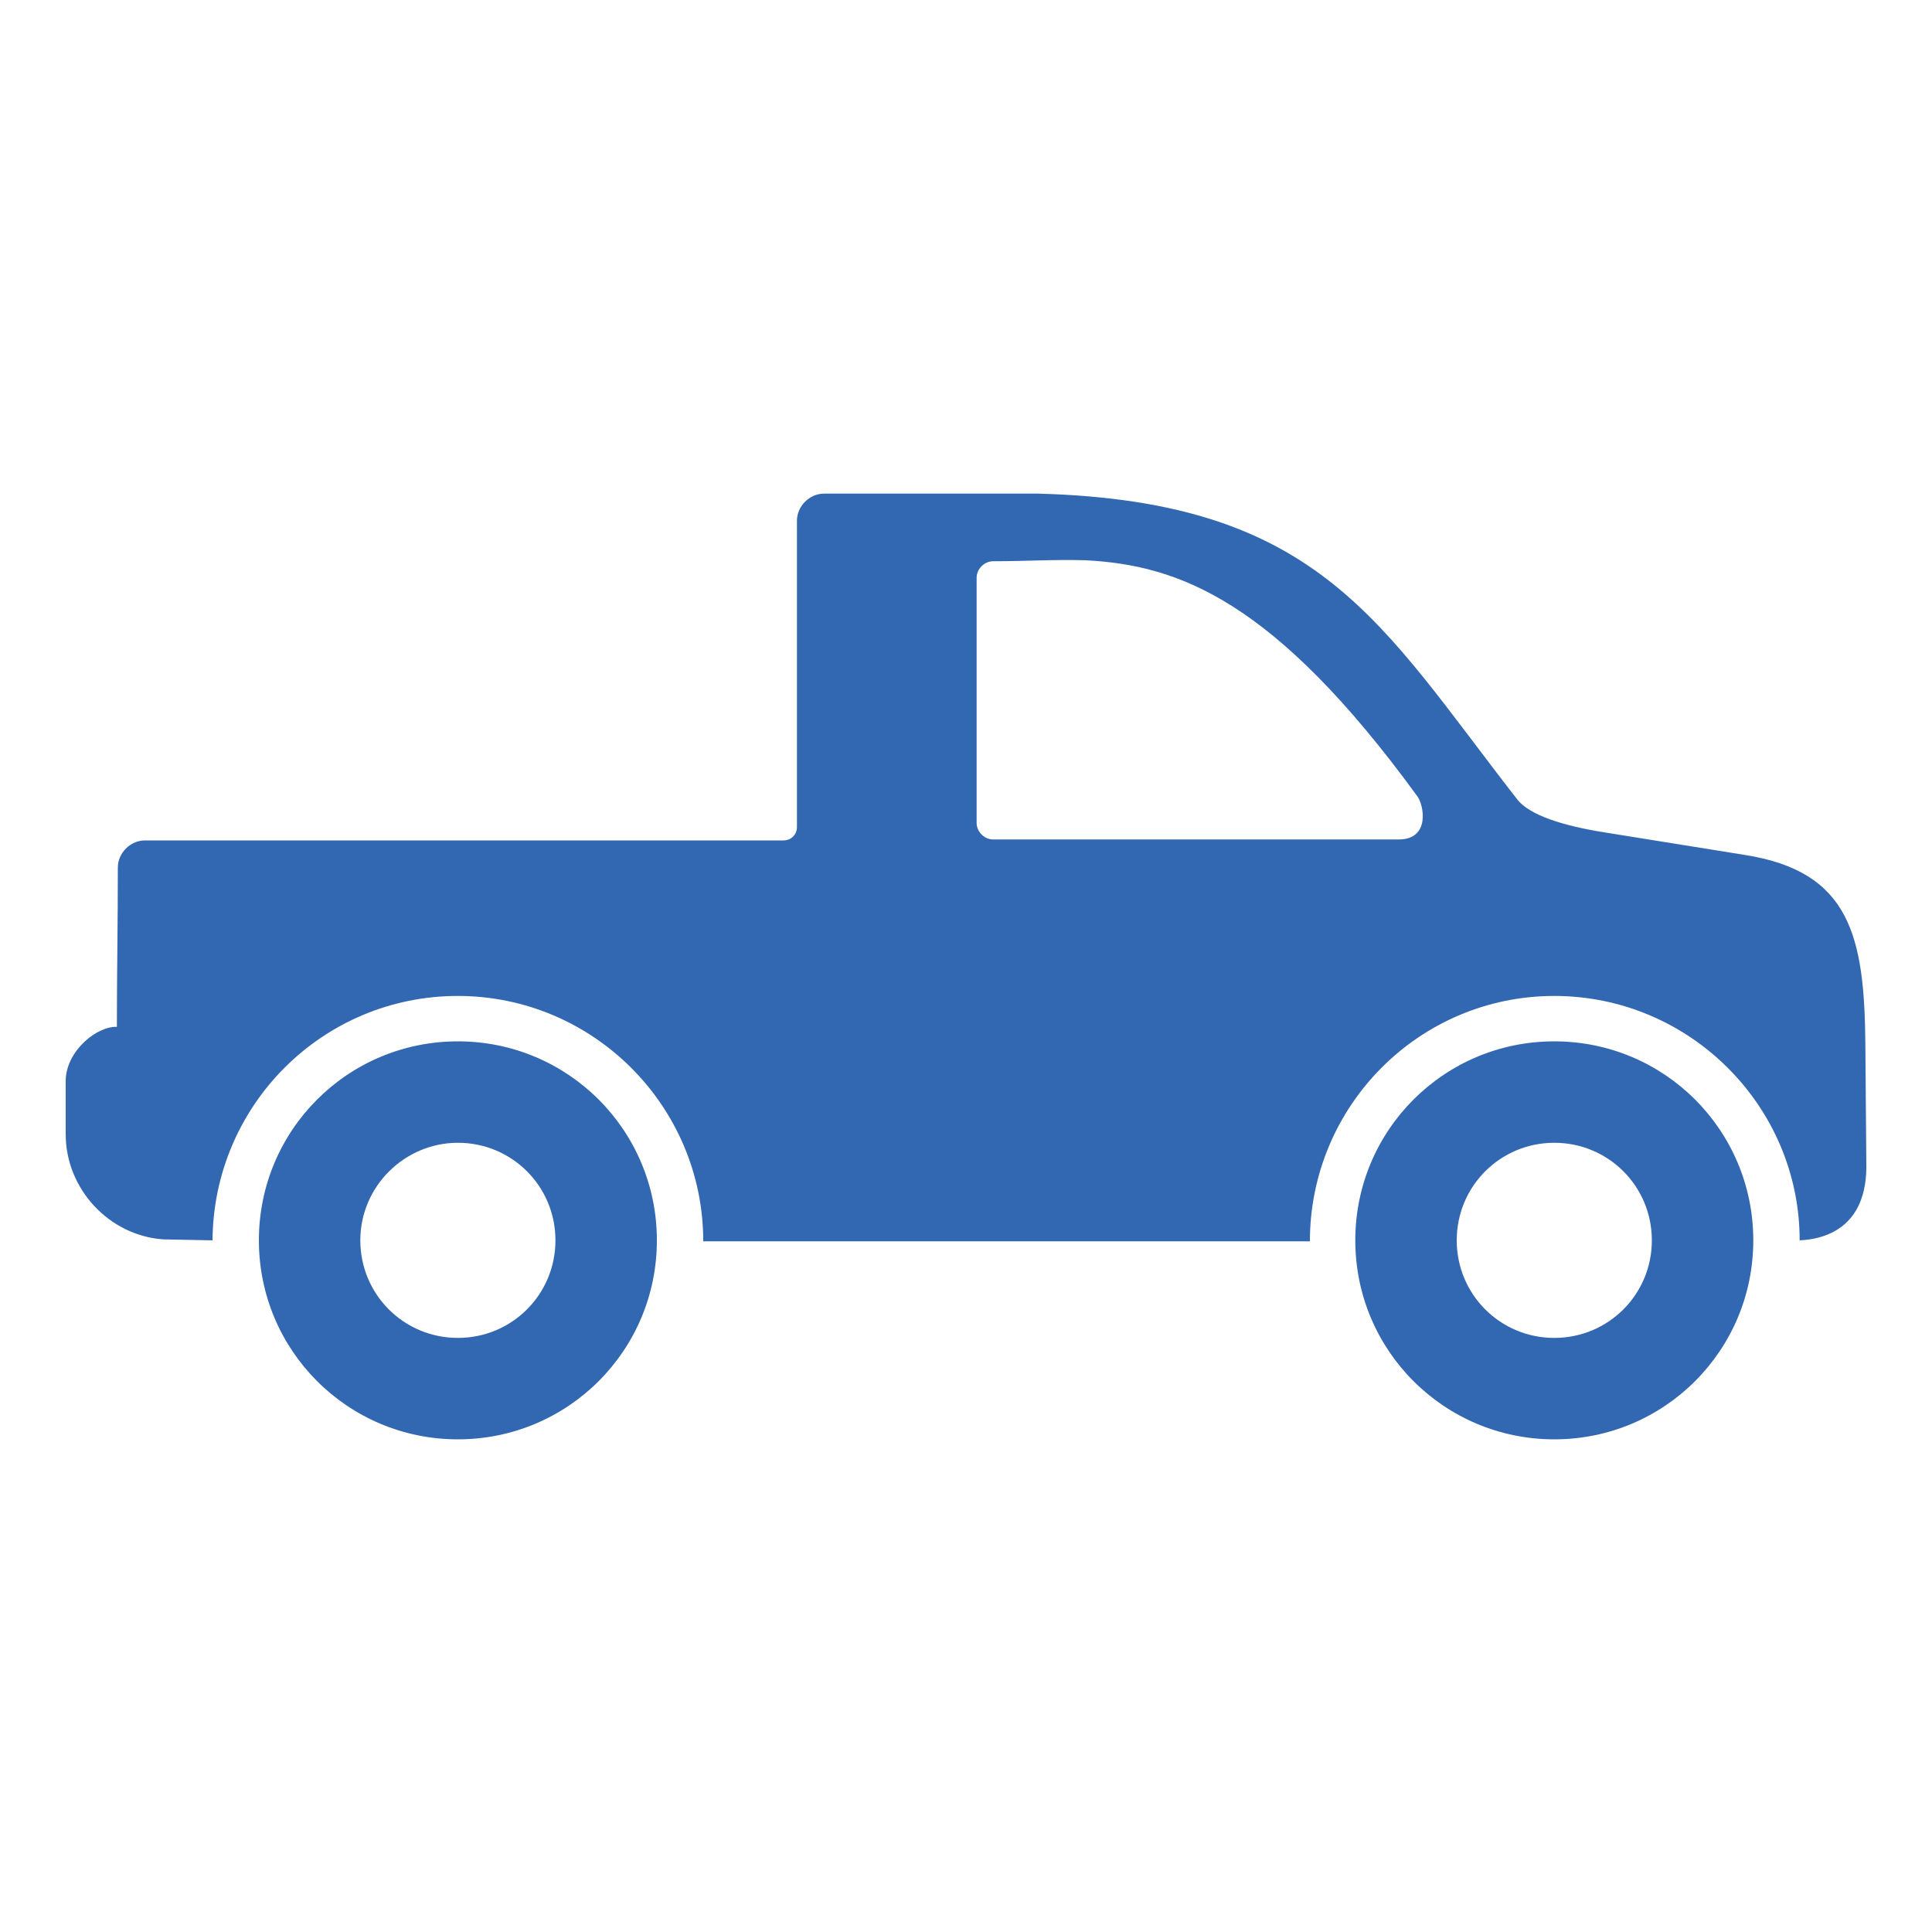 <?xml version="1.0" encoding="utf-8"?>
<!-- Generator: Adobe Illustrator 25.3.1, SVG Export Plug-In . SVG Version: 6.00 Build 0)  -->
<svg version="1.1"
	 id="Layer_1" xmlns:cc="http://creativecommons.org/ns#" xmlns:dc="http://purl.org/dc/elements/1.1/" xmlns:inkscape="http://www.inkscape.org/namespaces/inkscape" xmlns:rdf="http://www.w3.org/1999/02/22-rdf-syntax-ns#" xmlns:sodipodi="http://sodipodi.sourceforge.net/DTD/sodipodi-0.dtd" xmlns:svg="http://www.w3.org/2000/svg"
	 xmlns="http://www.w3.org/2000/svg" xmlns:xlink="http://www.w3.org/1999/xlink" x="0px" y="0px" viewBox="0 0 200 200"
	 style="enable-background:new 0 0 200 200;" xml:space="preserve">
<style type="text/css">
	.st0{fill-rule:evenodd;clip-rule:evenodd;fill:#3267B1;}
</style>
<g>
	<path class="st0" d="M85.3,51.1c-1.5,0-2.8,1.3-2.8,2.8v5.3v0v5v21.4c0,0.8-0.6,1.4-1.4,1.4h-3.7H15c-1.5,0-2.8,1.3-2.8,2.8
		c0,5.5-0.1,11-0.1,16.5c-2-0.1-5.2,2.4-5.3,5.5v5.6c0,5.7,4.5,10.5,10.1,10.9l5.1,0.1c0.1-14,11.4-25.3,25.4-25.3
		c14,0,25.4,11.4,25.4,25.4h24.7h8.3h29.8c0-14,11.3-25.4,25.3-25.4c14,0,25.4,11.4,25.4,25.3c2.2-0.1,7.1-1,6.9-8.1l-0.1-12.3
		c-0.1-11.1-1.6-17.8-12.5-19.5l-14.3-2.3c-4.5-0.7-7.9-1.8-9.2-3.4c-14.2-18.2-20.3-30.9-49.6-31.7c-1.9,0-1.1,0-3,0H85.3
		L85.3,51.1z M112.4,58c9.6,0.5,19.5,4.1,34.3,24.4c0.7,0.9,1.4,4.5-1.9,4.5c-8.7,0-33.3,0-42,0c-0.9,0-1.7-0.8-1.7-1.7V59.8
		c0-0.9,0.8-1.7,1.7-1.7C106.1,58.1,109.2,57.9,112.4,58z M47.4,107.8c-11.4,0-20.6,9.2-20.6,20.6c0,11.4,9.2,20.6,20.6,20.6
		c11.4,0,20.6-9.2,20.6-20.6C68,117,58.8,107.8,47.4,107.8z M160.9,107.8c-11.4,0-20.6,9.2-20.6,20.6c0,11.4,9.2,20.6,20.6,20.6
		c11.4,0,20.6-9.2,20.6-20.6C181.5,117,172.3,107.8,160.9,107.8z M47.4,118.3c5.6,0,10.1,4.5,10.1,10.1c0,5.6-4.5,10.1-10.1,10.1
		c-5.6,0-10.1-4.5-10.1-10.1C37.3,122.8,41.9,118.3,47.4,118.3z M160.9,118.3c5.6,0,10.1,4.5,10.1,10.1c0,5.6-4.5,10.1-10.1,10.1
		s-10.1-4.5-10.1-10.1C150.8,122.8,155.3,118.3,160.9,118.3L160.9,118.3z"/>
</g>
</svg>
